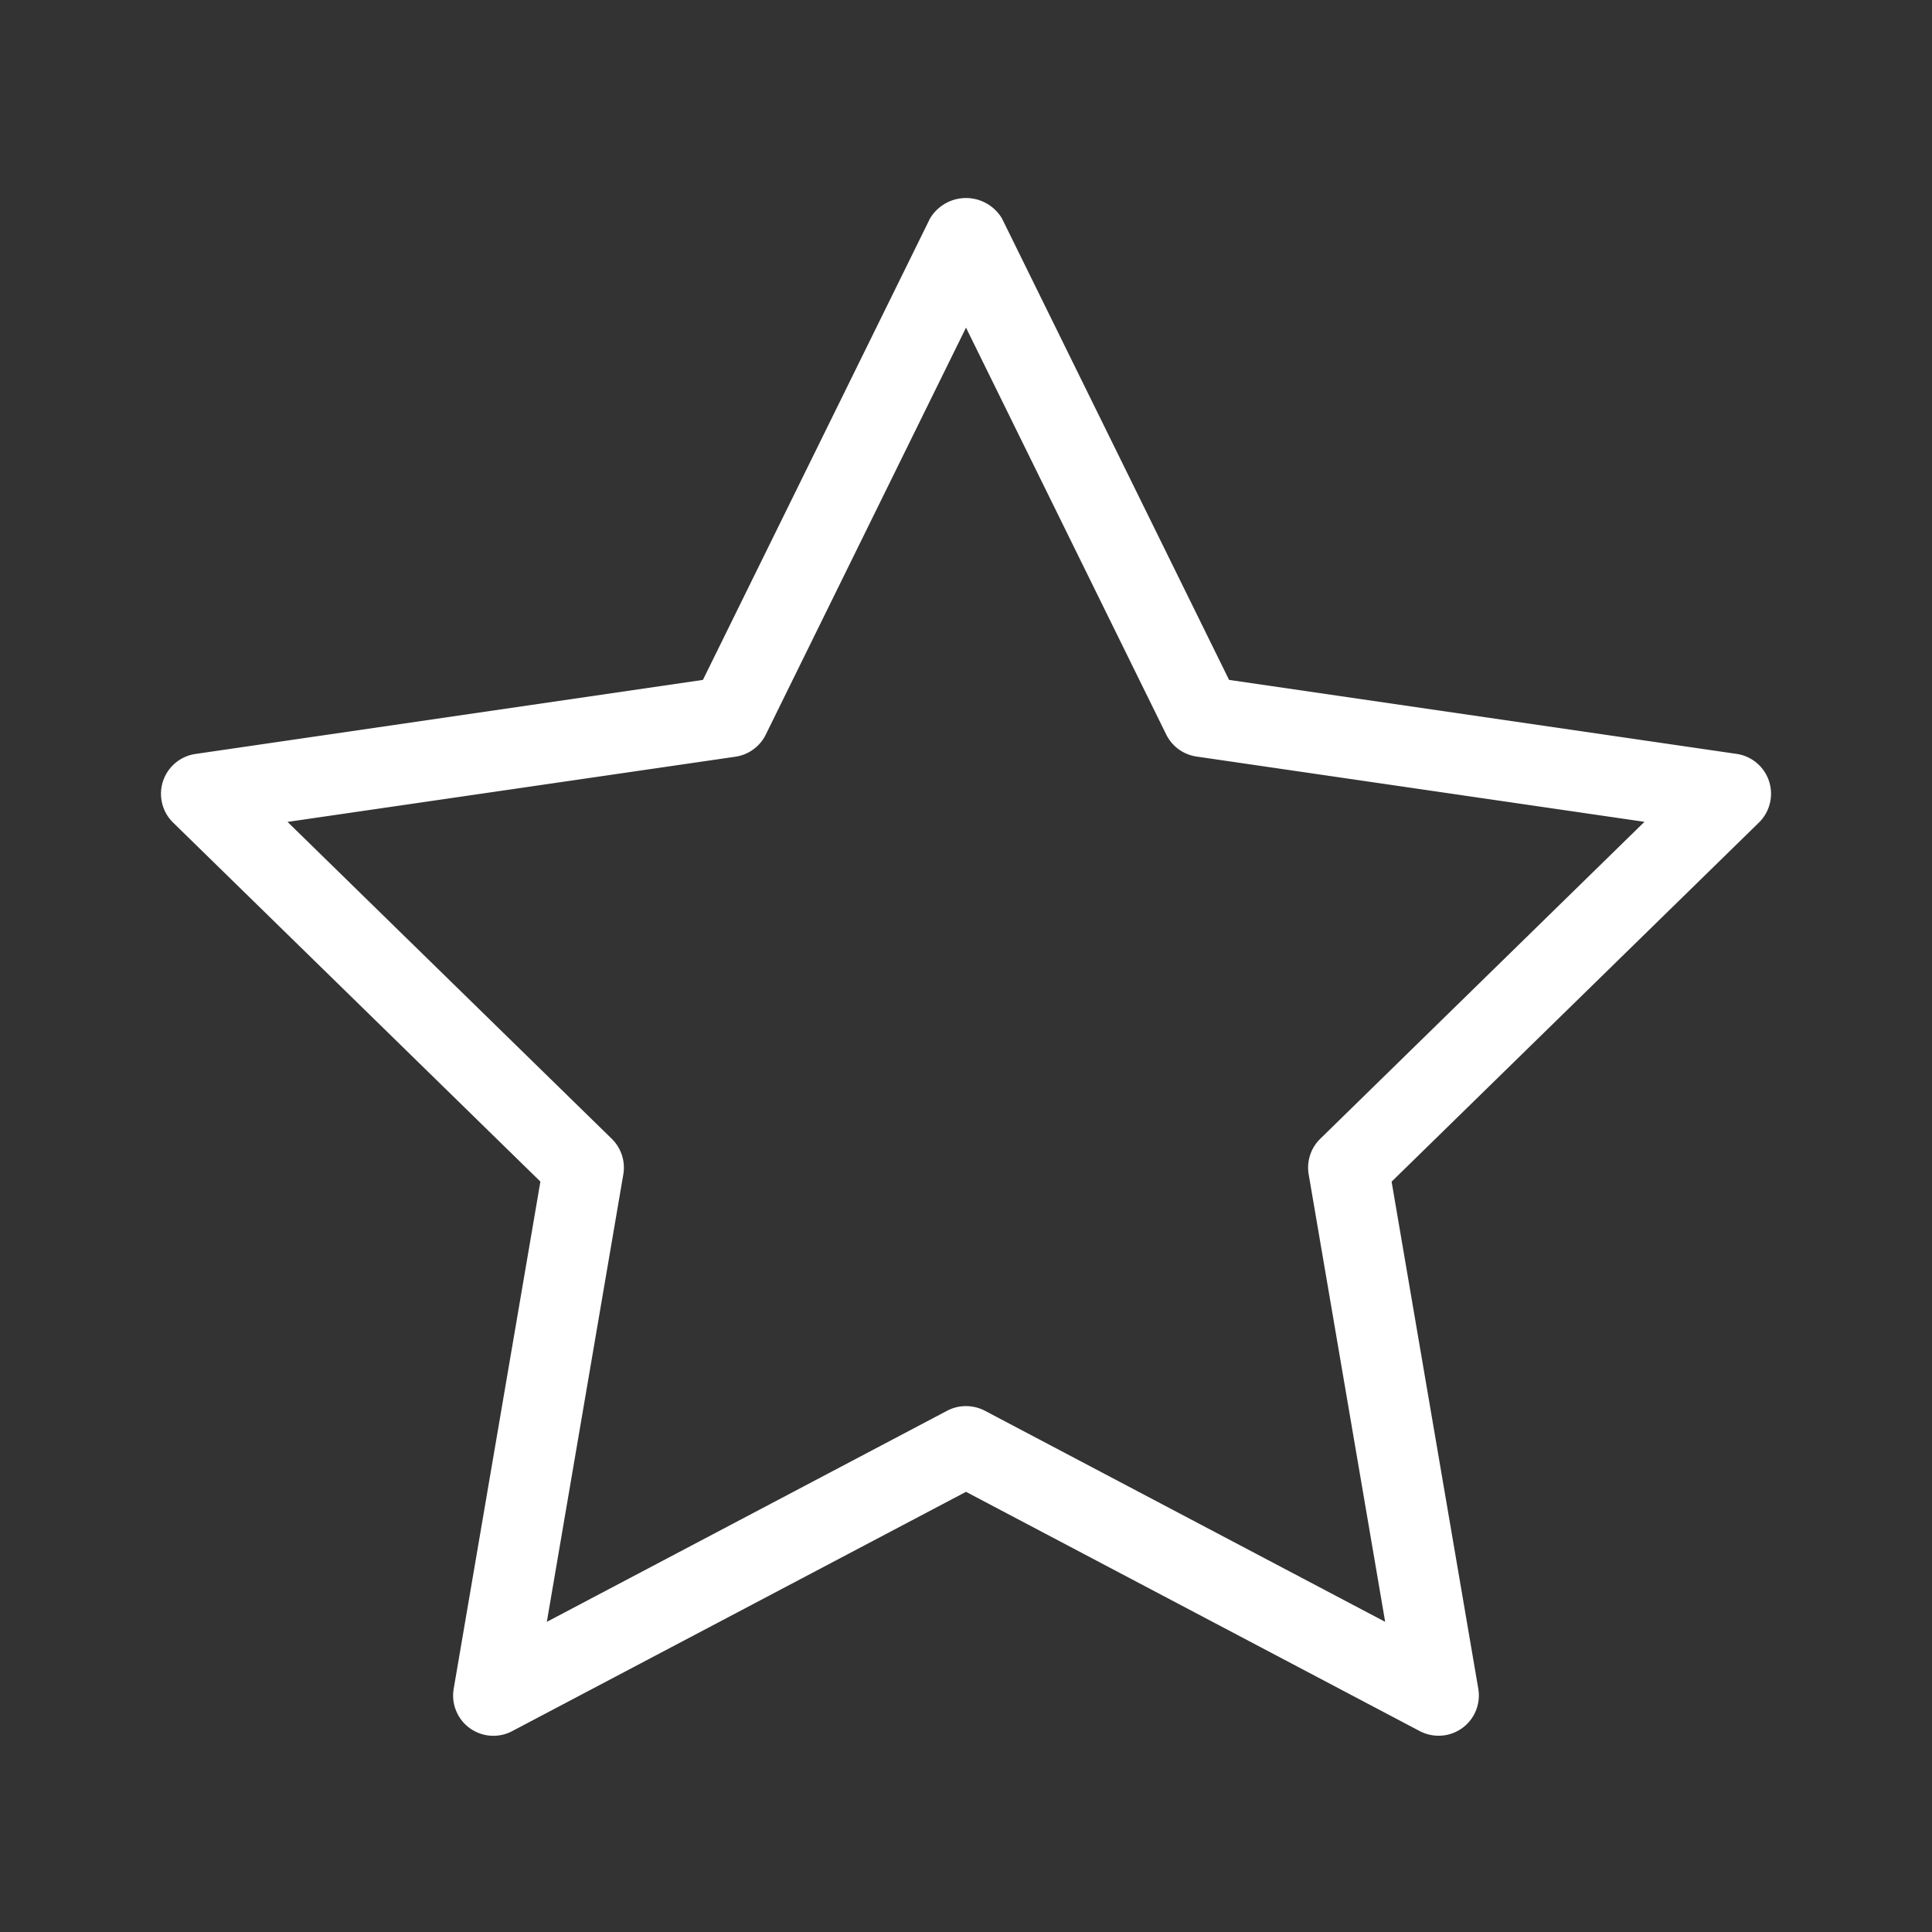 <?xml version="1.0" encoding="UTF-8"?> <svg xmlns="http://www.w3.org/2000/svg" width="512" height="512" viewBox="0 0 24 24"><rect x="0" y="0" width="24" height="24" fill="#333333" stroke="none"/><path fill="#FFFFFF" d="M21.995 9.933a.5.5 0 0 0-.423-.568l-6.304-.919l-2.82-5.73a.52.52 0 0 0-.896 0l-2.82 5.73l-6.304.92a.5.5 0 0 0-.278.852l4.563 4.46l-1.077 6.3a.5.5 0 0 0 .726.527L12 18.532l5.638 2.973a.506.506 0 0 0 .316.05a.5.5 0 0 0 .41-.576l-1.077-6.3l4.563-4.461a.5.5 0 0 0 .145-.285zM16.4 14.147a.501.501 0 0 0-.143.442l.95 5.558l-4.974-2.623a.506.506 0 0 0-.466 0l-4.974 2.623l.95-5.558a.501.501 0 0 0-.143-.442L3.572 10.21l5.565-.81a.501.501 0 0 0 .376-.275L12 4.07l2.487 5.054a.5.5 0 0 0 .376.274l5.565.811l-4.028 3.938z"></path></svg> 